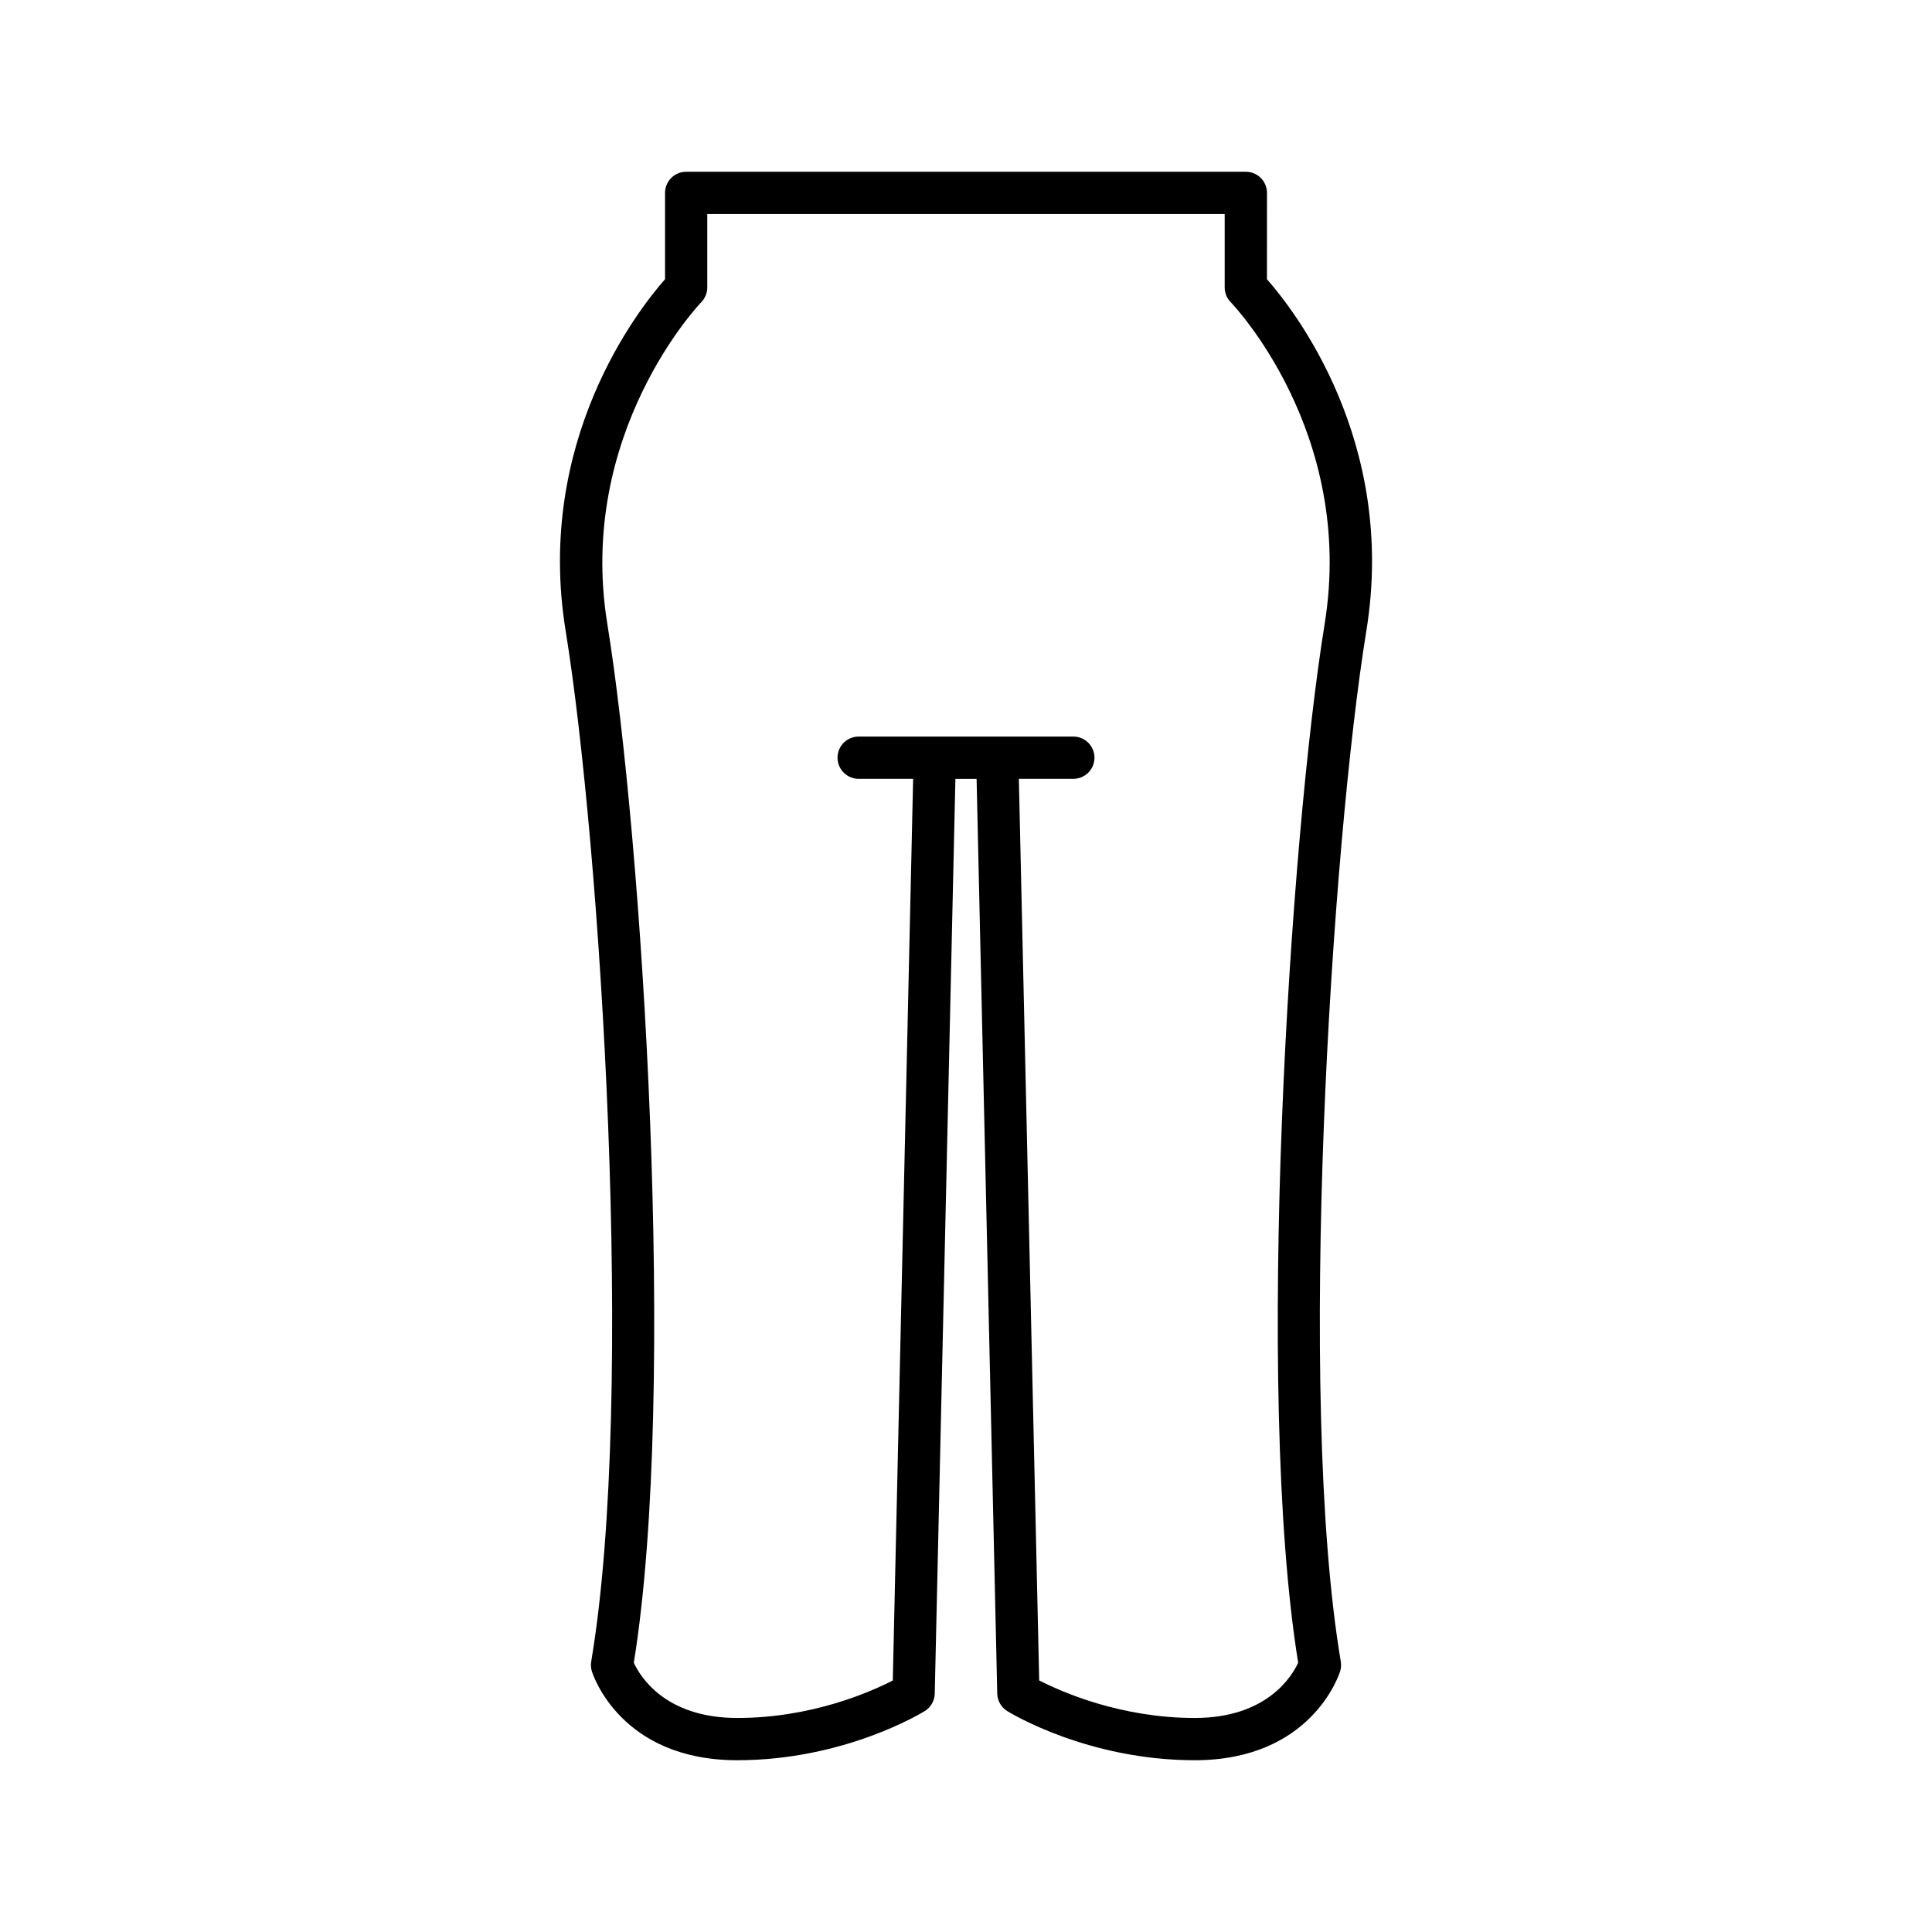 <?xml version="1.0" encoding="UTF-8"?>
<!-- Uploaded to: SVG Repo, www.svgrepo.com, Generator: SVG Repo Mixer Tools -->
<svg fill="#000000" width="800px" height="800px" version="1.1" viewBox="144 144 512 512" xmlns="http://www.w3.org/2000/svg">
 <path d="m474.16 189.52h-148.32c-3.094 0-5.598 2.504-5.598 5.598v22.879c-7.125 8.086-34.504 42.945-26.344 93.156 9.141 56.215 18.652 202.63 6.777 273.18-0.141 0.863-0.082 1.754 0.176 2.59 0.301 0.961 7.676 23.555 38.535 23.555 28.359 0 48.828-12.504 49.688-13.031 1.605-0.996 2.602-2.738 2.644-4.629l5.473-242.41h5.617l5.473 242.41c0.043 1.891 1.039 3.637 2.644 4.629 0.859 0.531 21.324 13.031 49.688 13.031 30.859 0 38.234-22.594 38.535-23.555 0.258-0.836 0.316-1.727 0.176-2.59-11.875-70.547-2.363-216.96 6.777-273.18 8.16-50.211-19.223-85.074-26.344-93.156l0.004-22.879c0-3.094-2.504-5.598-5.598-5.598zm20.887 119.84c-9.172 56.449-18.691 203.03-7.019 275.28-1.652 3.59-8.277 14.641-27.414 14.641-19.625 0-35.27-6.906-41.215-9.945l-5.391-238.94h14.441c3.094 0 5.598-2.504 5.598-5.598s-2.504-5.598-5.598-5.598h-20.168-0.125-16.312-0.125-20.168c-3.094 0-5.598 2.504-5.598 5.598s2.504 5.598 5.598 5.598h14.441l-5.394 238.95c-5.91 3.039-21.473 9.934-41.215 9.934-19.184 0-25.797-11.098-27.414-14.633 11.676-72.242 2.152-218.83-7.019-275.29-8.223-50.594 24.555-84.93 24.891-85.27 1.016-1.043 1.598-2.453 1.598-3.914l-0.004-19.465h137.12v19.461c0 1.465 0.574 2.875 1.602 3.918 0.336 0.344 33.148 34.465 24.887 85.266z"/>
</svg>